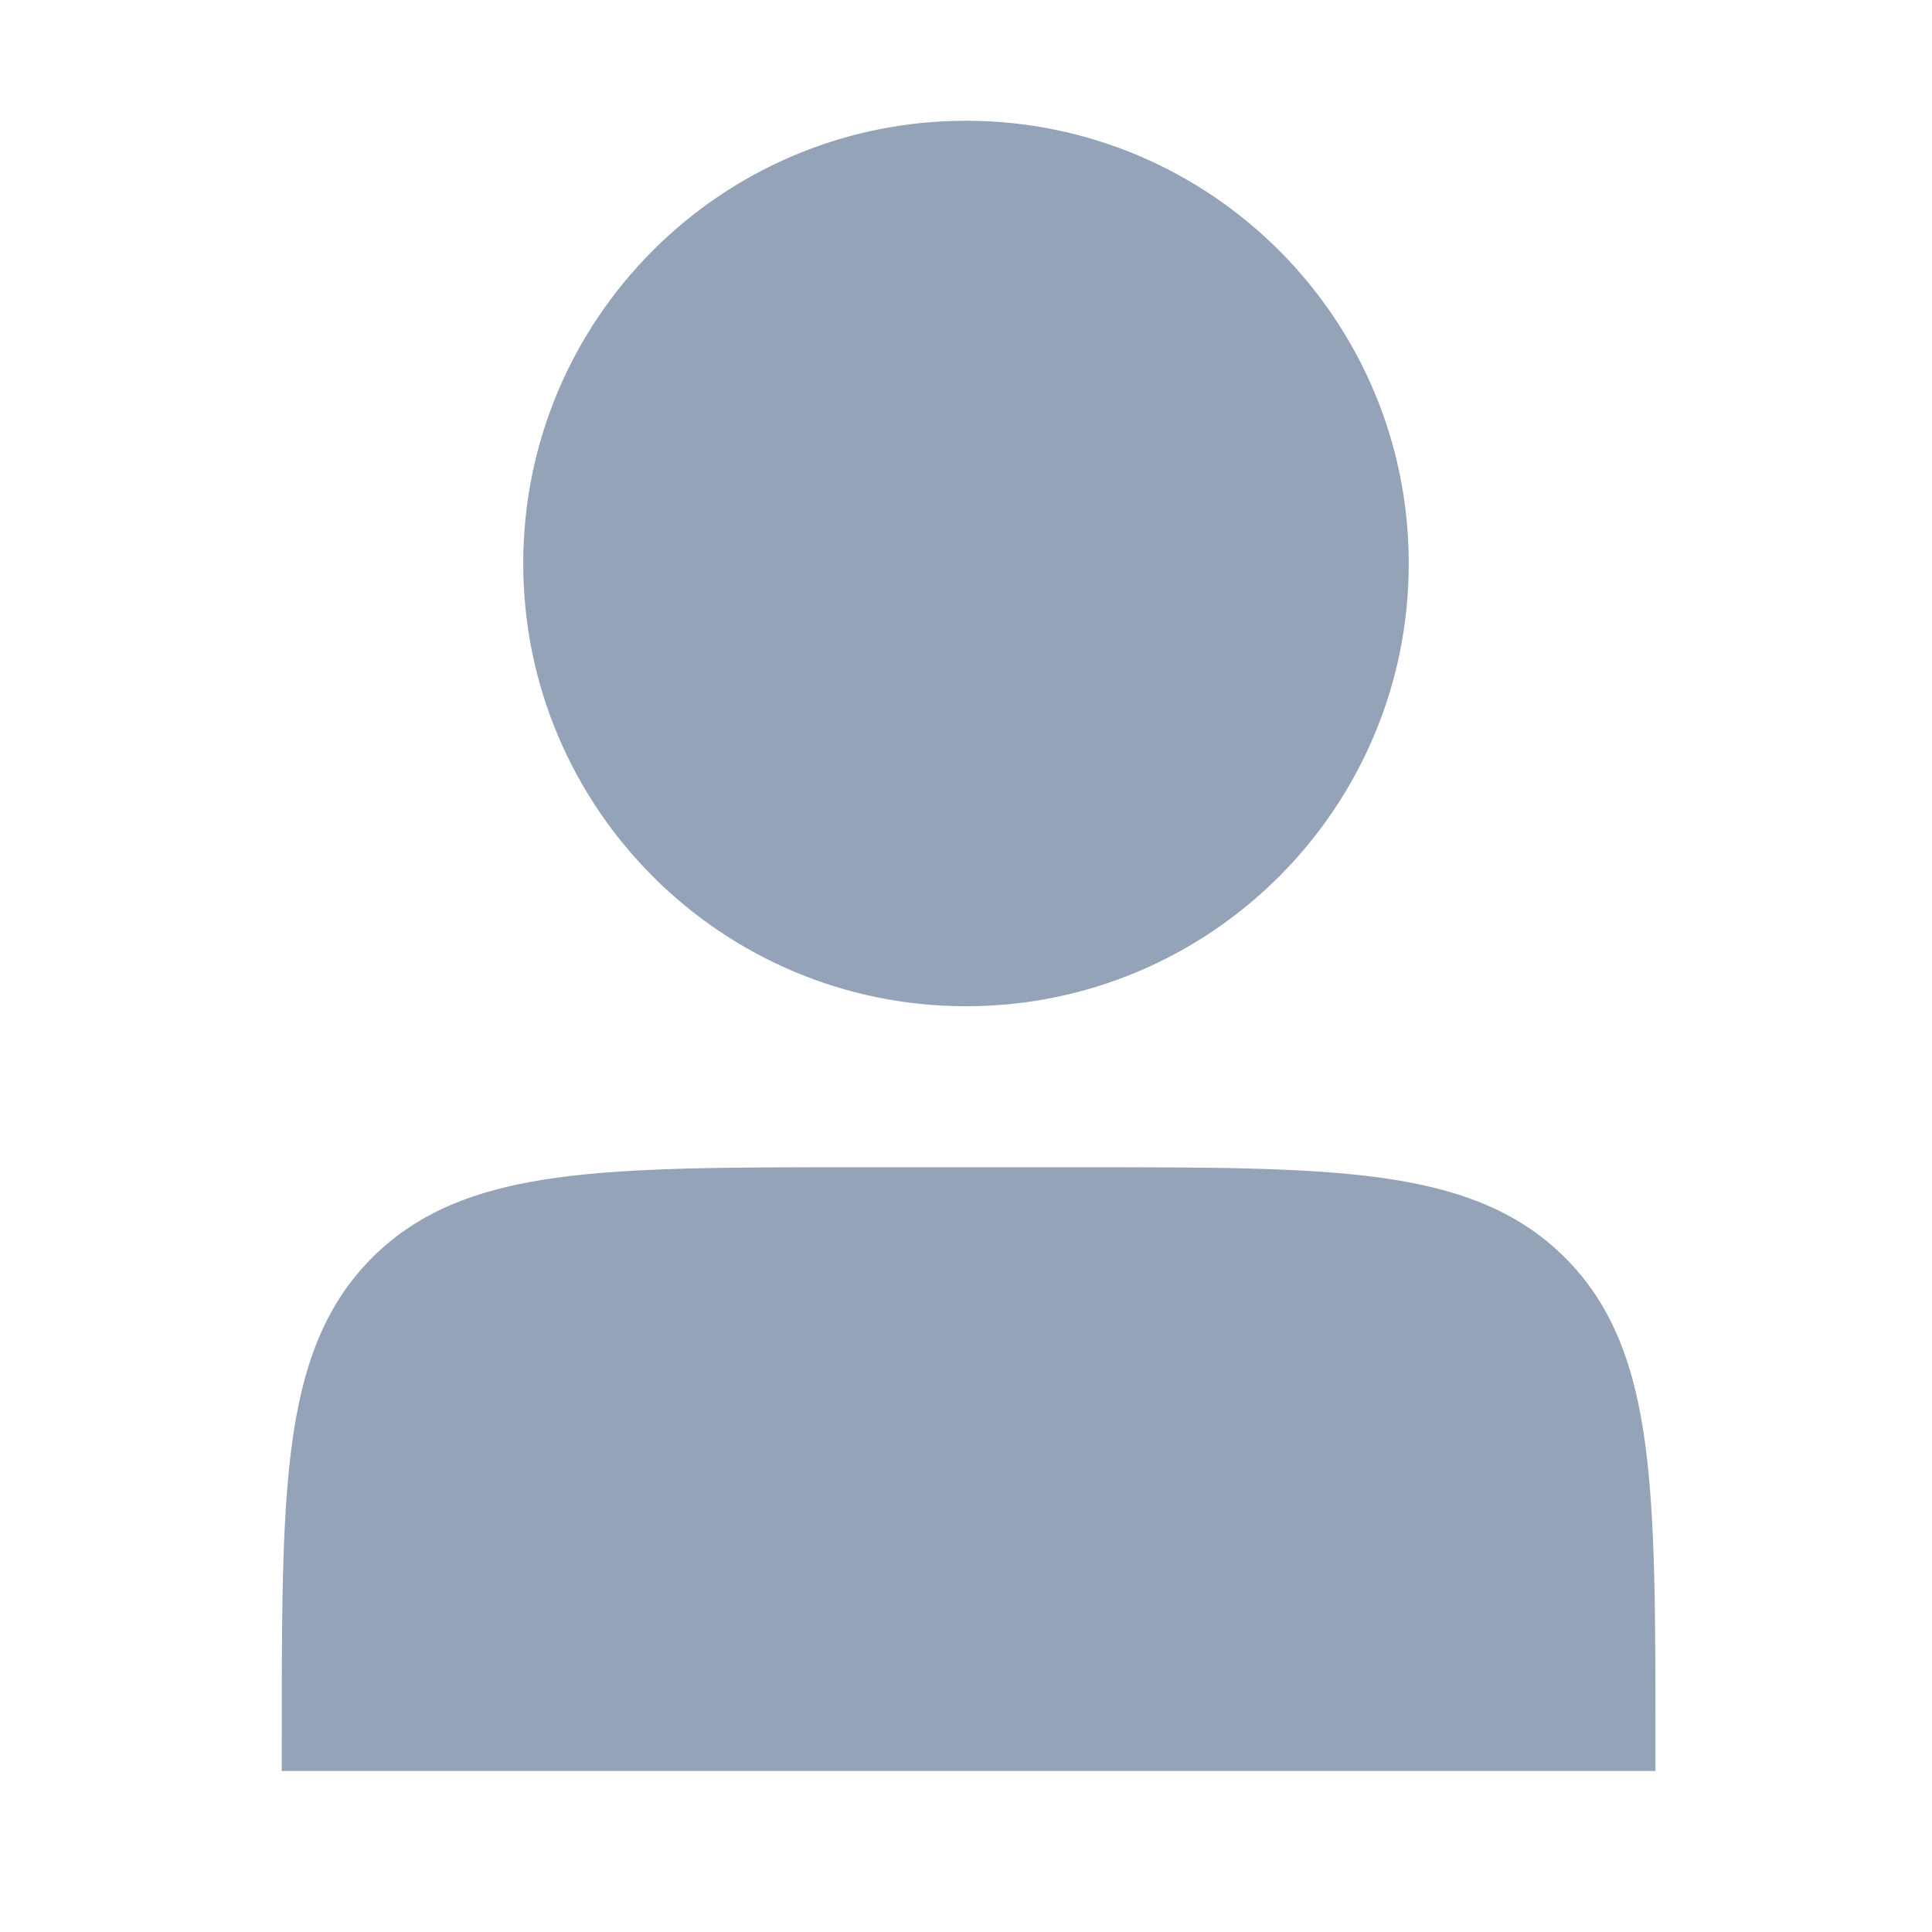 <svg width="36" height="36" viewBox="0 0 36 36" fill="none" xmlns="http://www.w3.org/2000/svg">
<path d="M20.097 21.75C22.432 21.75 24.259 21.748 25.683 21.939C27.127 22.134 28.267 22.54 29.162 23.435C30.057 24.329 30.463 25.469 30.657 26.914C30.849 28.337 30.847 30.164 30.847 32.5V33H5.25V32.5C5.25 30.164 5.248 28.337 5.439 26.914C5.634 25.469 6.04 24.329 6.935 23.435C7.829 22.54 8.969 22.134 10.414 21.939C11.837 21.748 13.664 21.75 16 21.75H20.097ZM18 2.25C22.556 2.25 26.25 5.944 26.25 10.5C26.25 15.056 22.556 18.75 18 18.75C13.444 18.75 9.75 15.056 9.75 10.5C9.75 5.944 13.444 2.25 18 2.25Z" fill="#94A3B8"/>
</svg>
